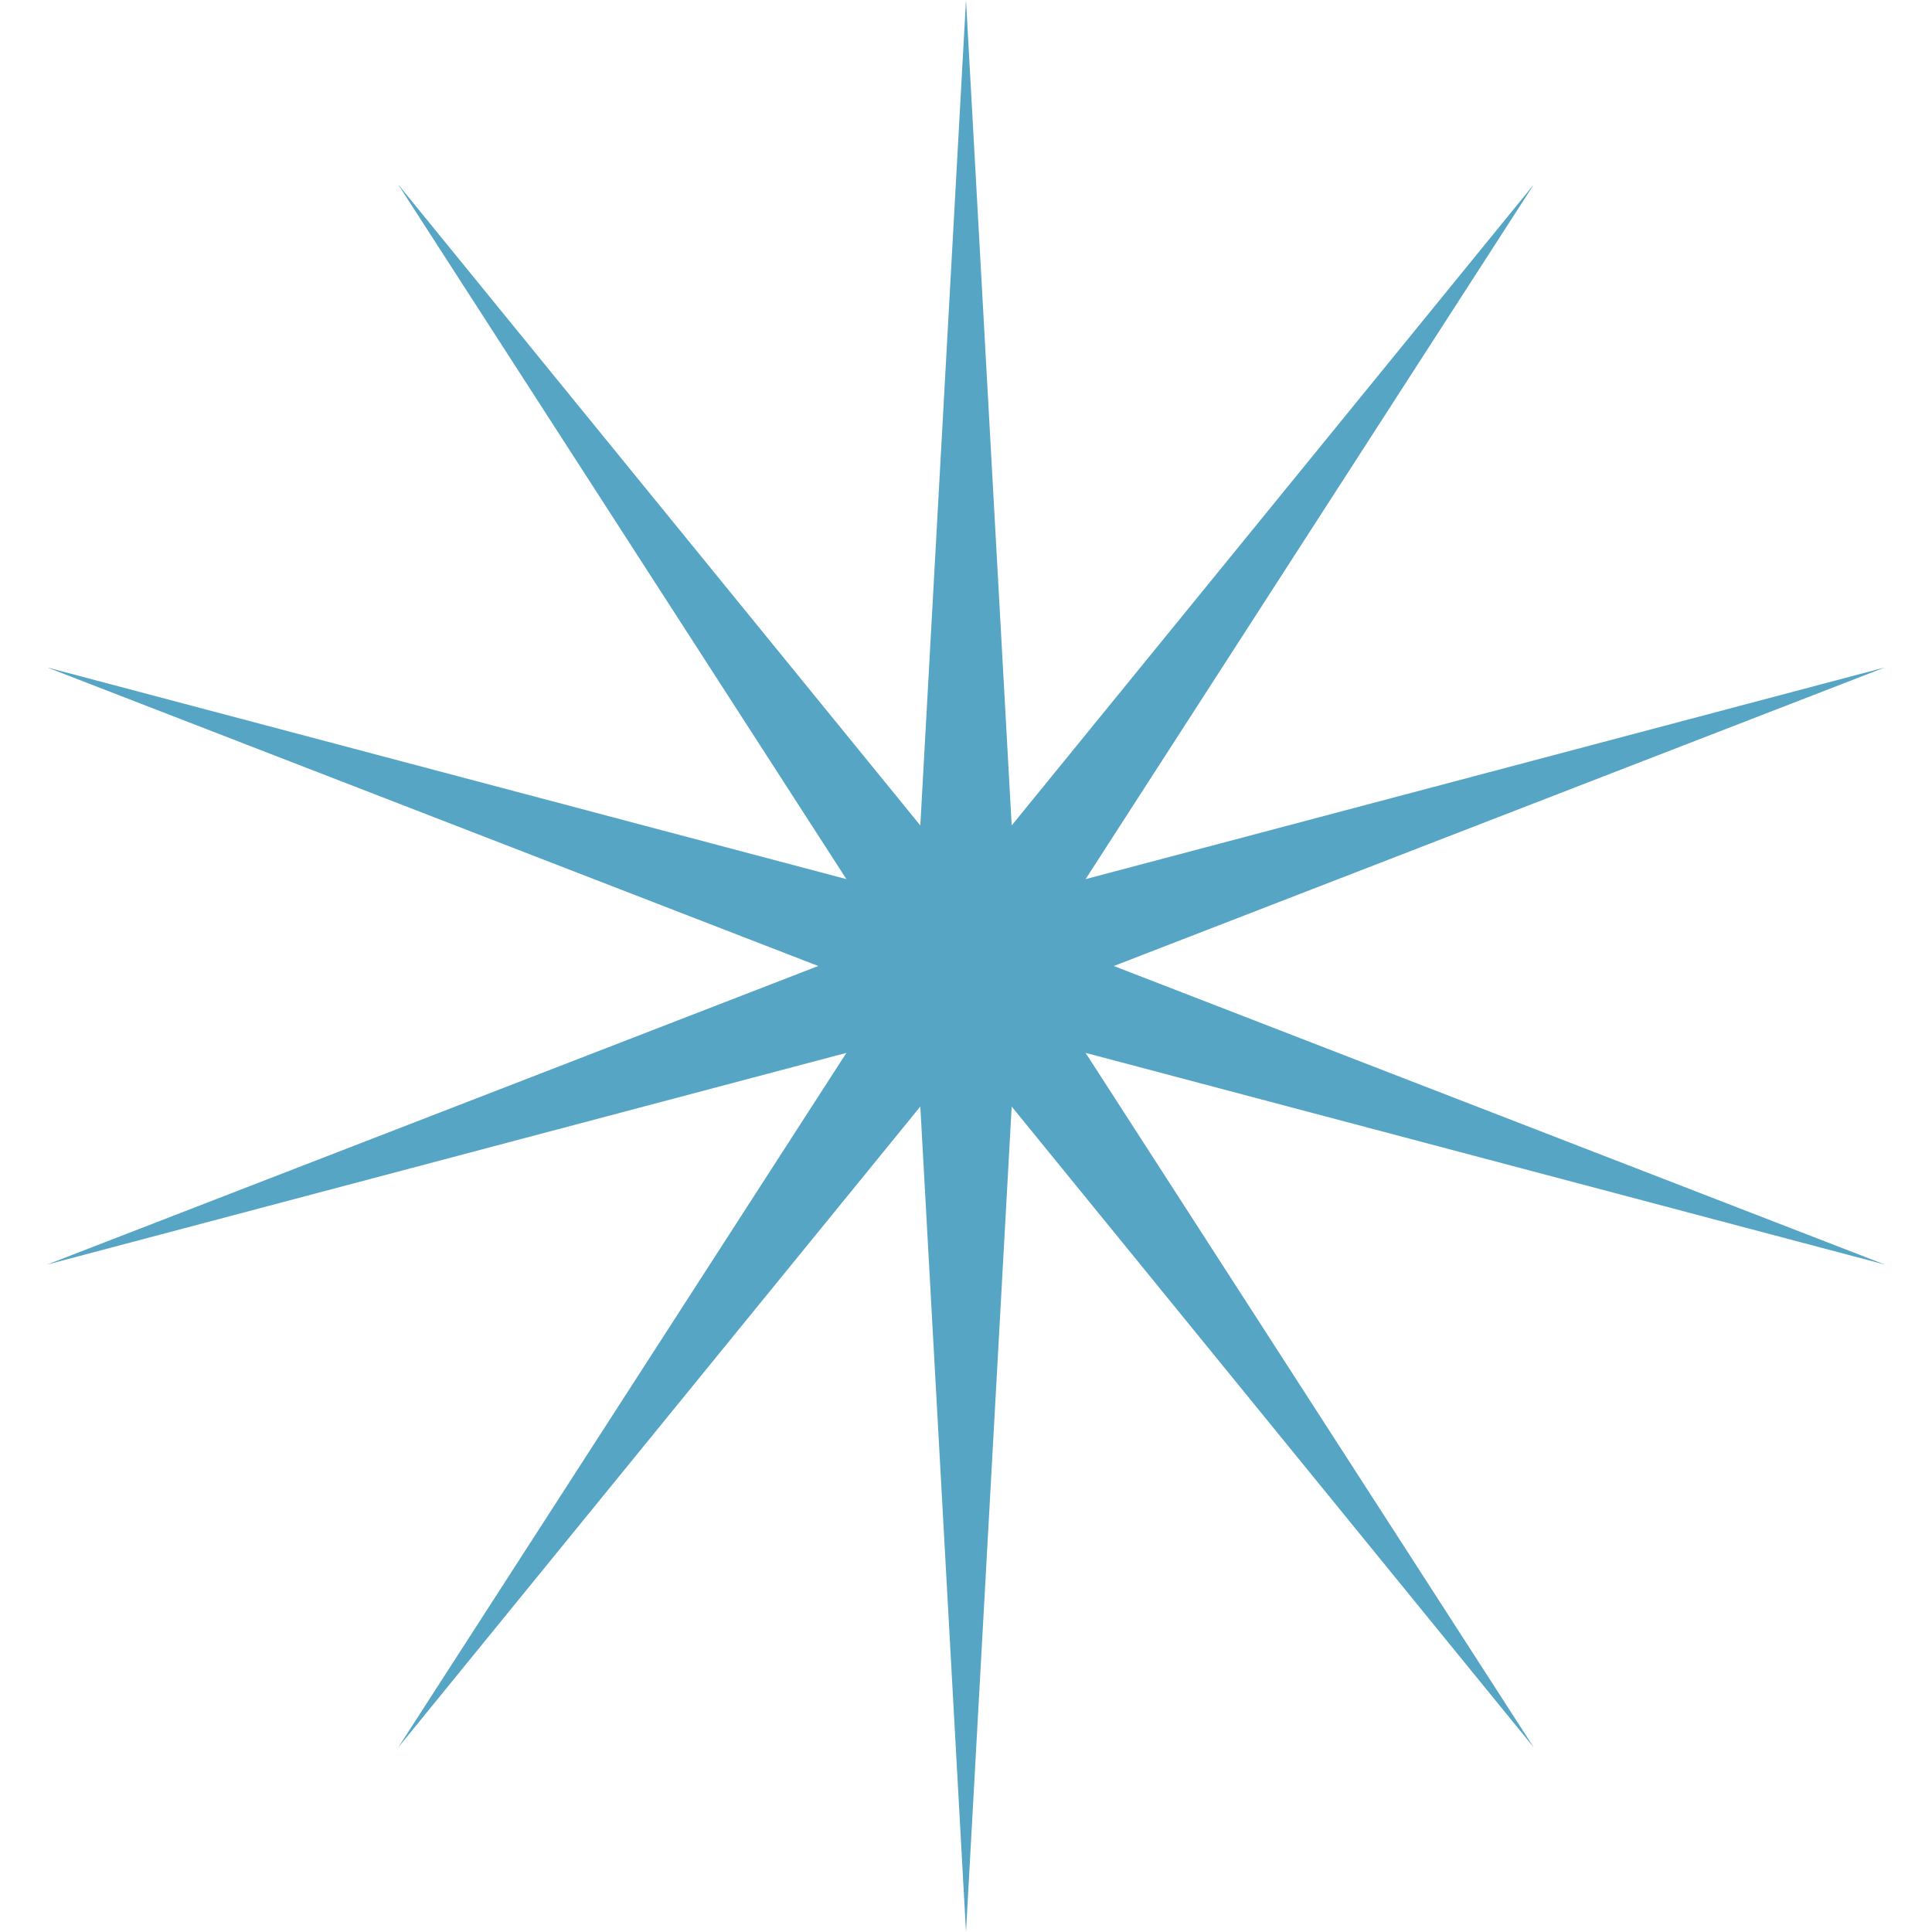 <?xml version="1.0" encoding="UTF-8"?> <svg xmlns="http://www.w3.org/2000/svg" width="31" height="31" viewBox="0 0 31 31" fill="none"> <path d="M15.5 0L16.233 13.245L24.611 2.96L17.419 14.106L30.241 10.71L17.872 15.5L30.241 20.29L17.419 16.894L24.611 28.04L16.233 17.755L15.5 31L14.767 17.755L6.389 28.04L13.581 16.894L0.759 20.29L13.129 15.5L0.759 10.71L13.581 14.106L6.389 2.96L14.767 13.245L15.5 0Z" fill="#0F80AD" fill-opacity="0.7"></path> </svg> 